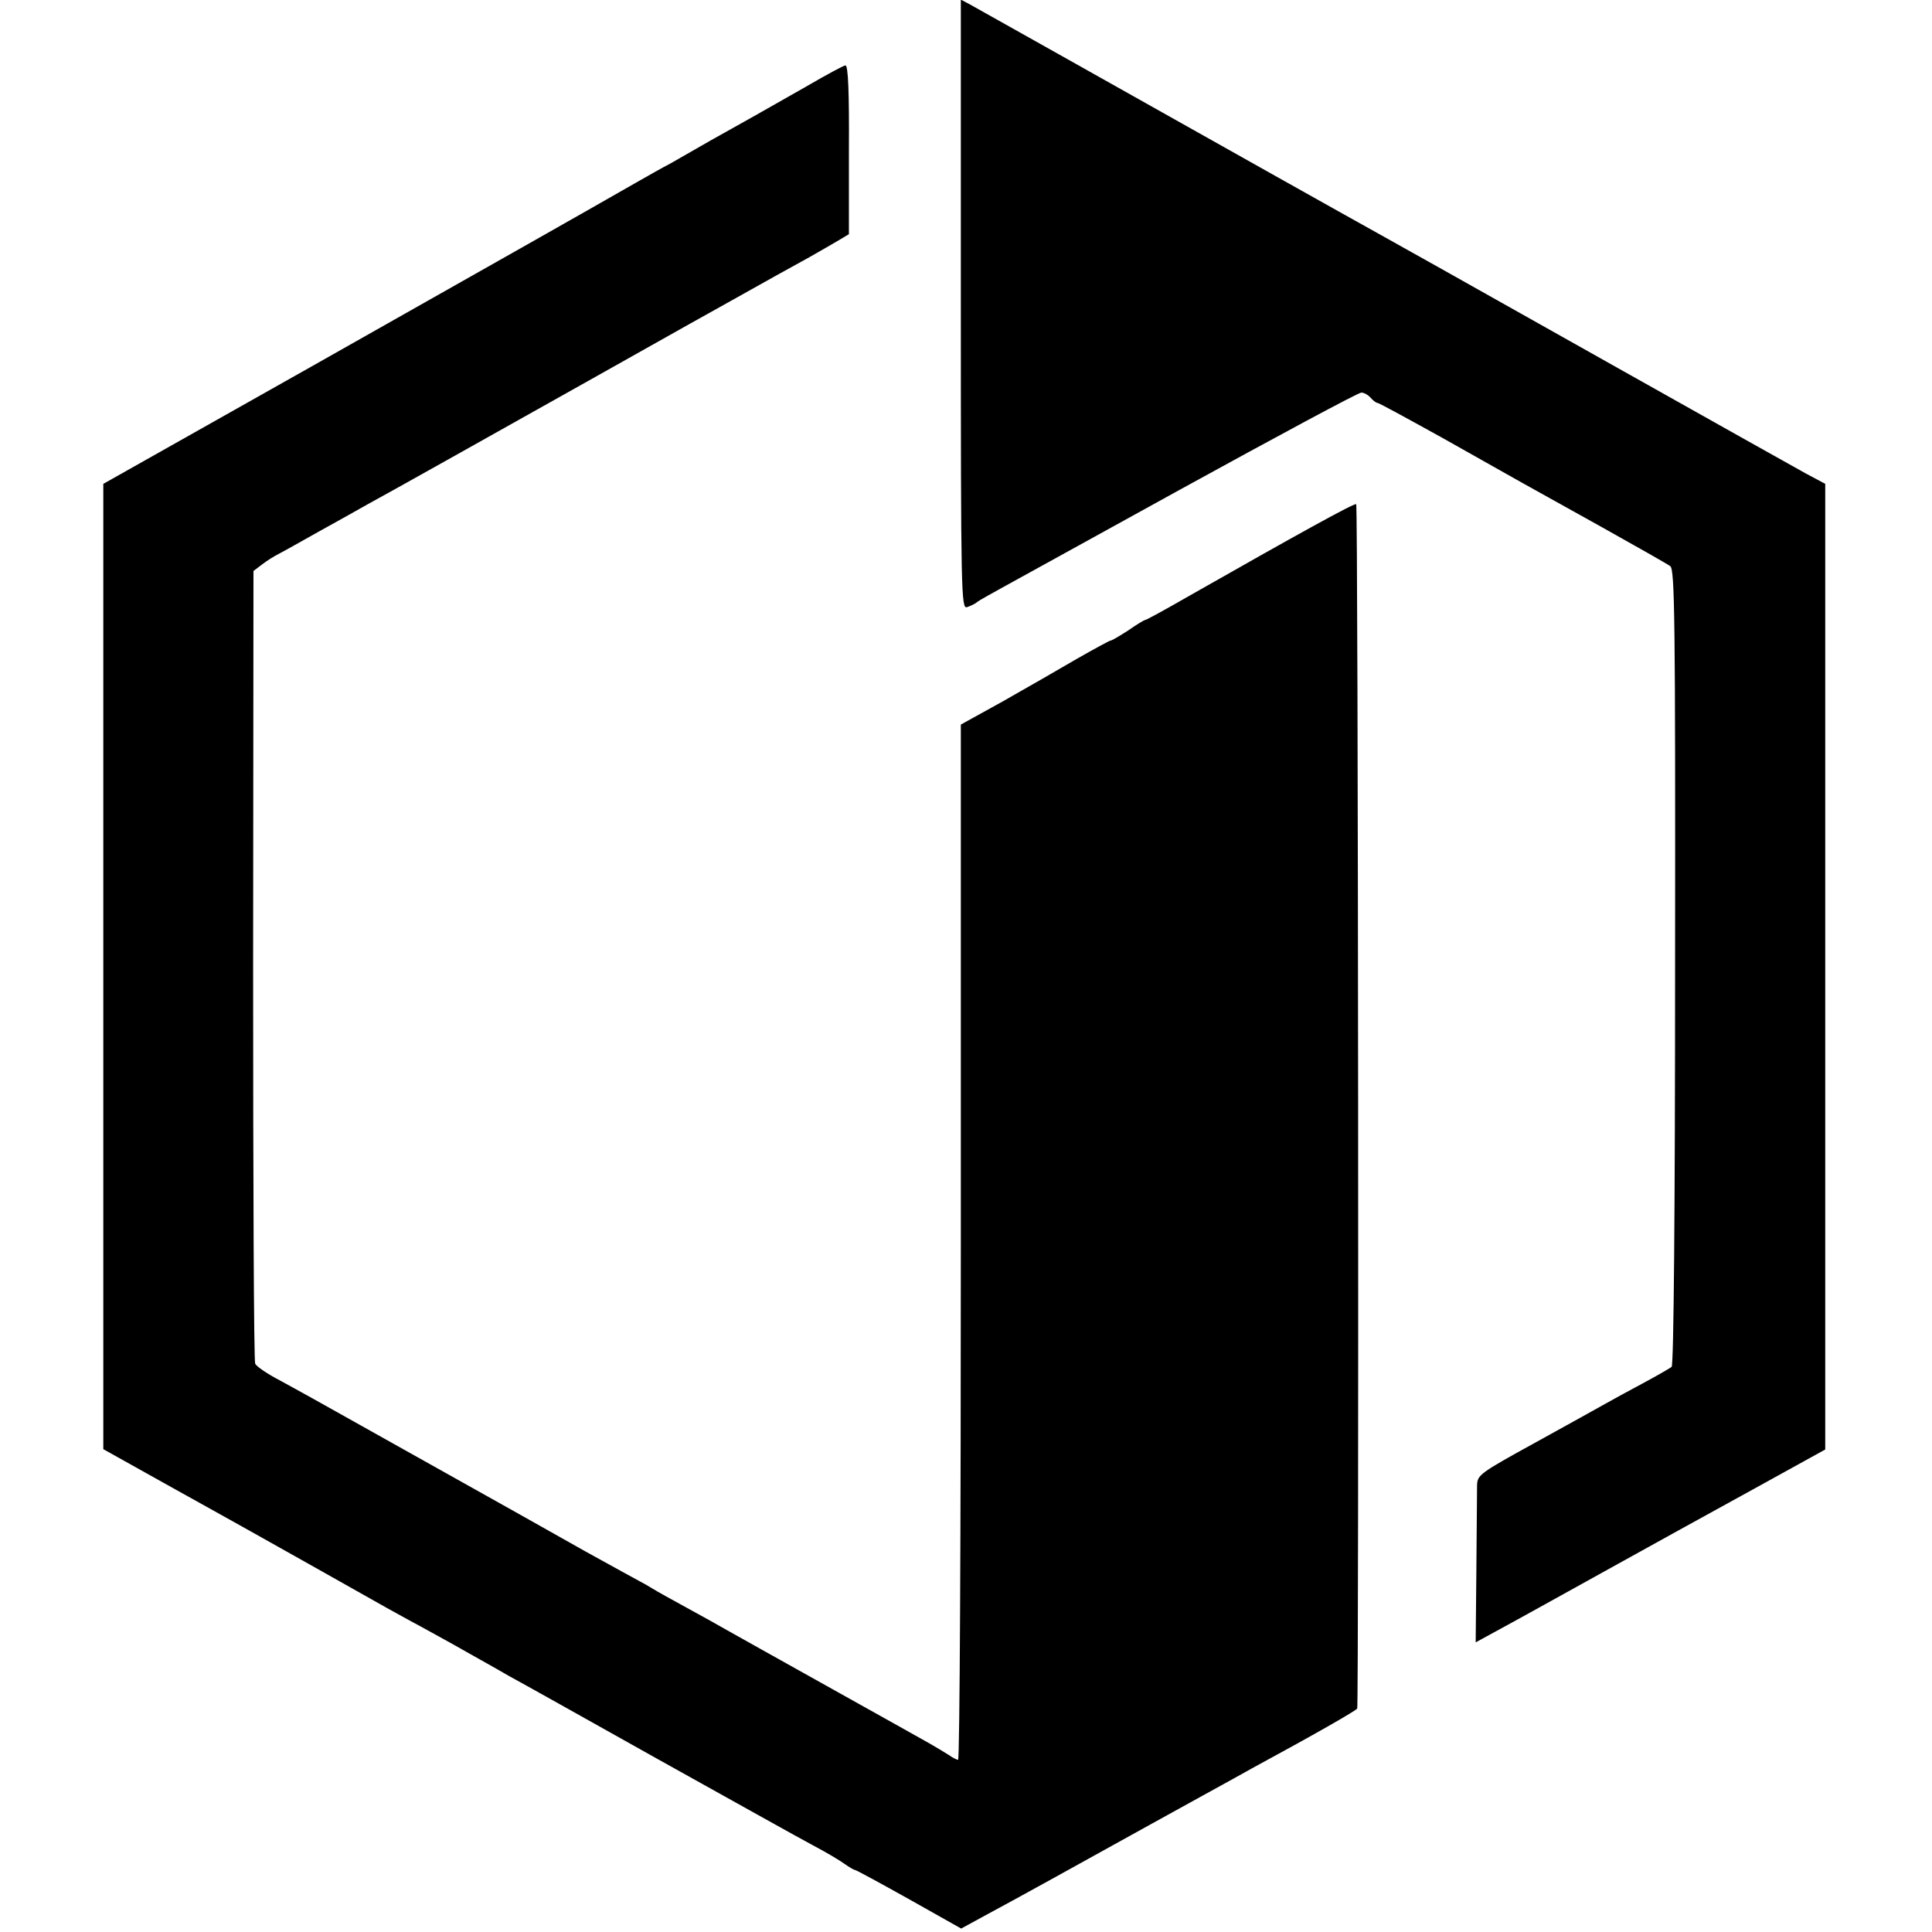 <?xml version="1.0" standalone="no"?>
<!DOCTYPE svg PUBLIC "-//W3C//DTD SVG 20010904//EN"
 "http://www.w3.org/TR/2001/REC-SVG-20010904/DTD/svg10.dtd">
<svg version="1.0" xmlns="http://www.w3.org/2000/svg"
 width="561pt" height="561pt" viewBox="0 0 561 561"
 preserveAspectRatio="xMidYMid meet">
<g transform="translate(0,561) scale(0.1,-0.1)"
fill="#000000" stroke="none">
<path d="M2790 4726 c0 -839 1 -885 18 -879 9 3 22 9 27 13 13 10 -15 -6 591
328 282 155 518 282 527 282 8 0 20 -7 27 -15 7 -8 16 -15 20 -15 4 0 90 -47
191 -103 101 -57 204 -115 229 -129 25 -14 128 -71 230 -128 102 -57 192 -108
200 -114 13 -10 15 -150 14 -1164 0 -707 -4 -1155 -10 -1161 -5 -4 -43 -26
-84 -48 -41 -22 -91 -49 -110 -60 -19 -11 -110 -61 -202 -112 -162 -89 -168
-94 -169 -124 0 -18 -1 -127 -2 -244 l-2 -212 75 41 c41 22 174 96 295 163
121 67 316 175 433 239 l212 117 0 1402 0 1402 -58 31 c-31 17 -275 154 -542
304 -544 306 -621 349 -700 393 -76 42 -491 275 -690 387 -91 51 -185 104
-210 118 -25 14 -94 53 -155 87 -60 34 -120 67 -132 74 l-23 12 0 -885z"/>
<path d="M2345 5361 c-55 -31 -125 -71 -155 -88 -30 -17 -86 -48 -125 -70 -38
-22 -91 -52 -117 -67 -27 -14 -67 -37 -90 -50 -192 -110 -419 -238 -946 -536
l-612 -345 0 -1401 0 -1402 188 -105 c103 -57 210 -117 237 -132 48 -27 337
-189 400 -225 17 -9 59 -33 95 -52 36 -20 97 -53 135 -75 39 -22 93 -52 120
-68 28 -15 223 -124 435 -243 212 -118 414 -231 450 -250 36 -19 77 -43 92
-54 14 -10 28 -18 31 -18 3 0 73 -38 157 -85 l151 -85 77 42 c64 34 272 149
472 260 48 27 262 144 295 163 181 98 305 169 306 174 5 26 3 3494 -3 3497 -5
4 -168 -86 -495 -272 -61 -35 -114 -64 -117 -64 -3 0 -25 -13 -49 -30 -25 -16
-48 -30 -52 -30 -3 0 -47 -24 -98 -53 -51 -30 -147 -85 -214 -123 l-123 -68 0
-1503 c0 -827 -3 -1503 -8 -1503 -4 0 -16 6 -27 14 -11 7 -36 22 -55 33 -19
11 -152 85 -295 165 -143 80 -276 154 -295 165 -19 11 -71 40 -115 64 -44 24
-89 49 -100 56 -11 7 -27 16 -35 20 -8 4 -80 44 -160 88 -80 45 -165 93 -190
107 -127 71 -570 319 -600 336 -19 11 -64 35 -98 54 -35 18 -67 40 -71 48 -4
8 -6 530 -6 1158 l1 1144 25 19 c13 10 35 24 49 31 14 7 65 36 115 64 49 27
115 64 145 81 70 38 328 183 640 358 135 76 265 149 290 163 25 14 79 44 120
67 114 64 170 95 230 128 30 17 68 39 85 49 l30 18 0 245 c1 165 -2 245 -10
245 -5 0 -55 -27 -110 -59z"/>
</g>
</svg>
